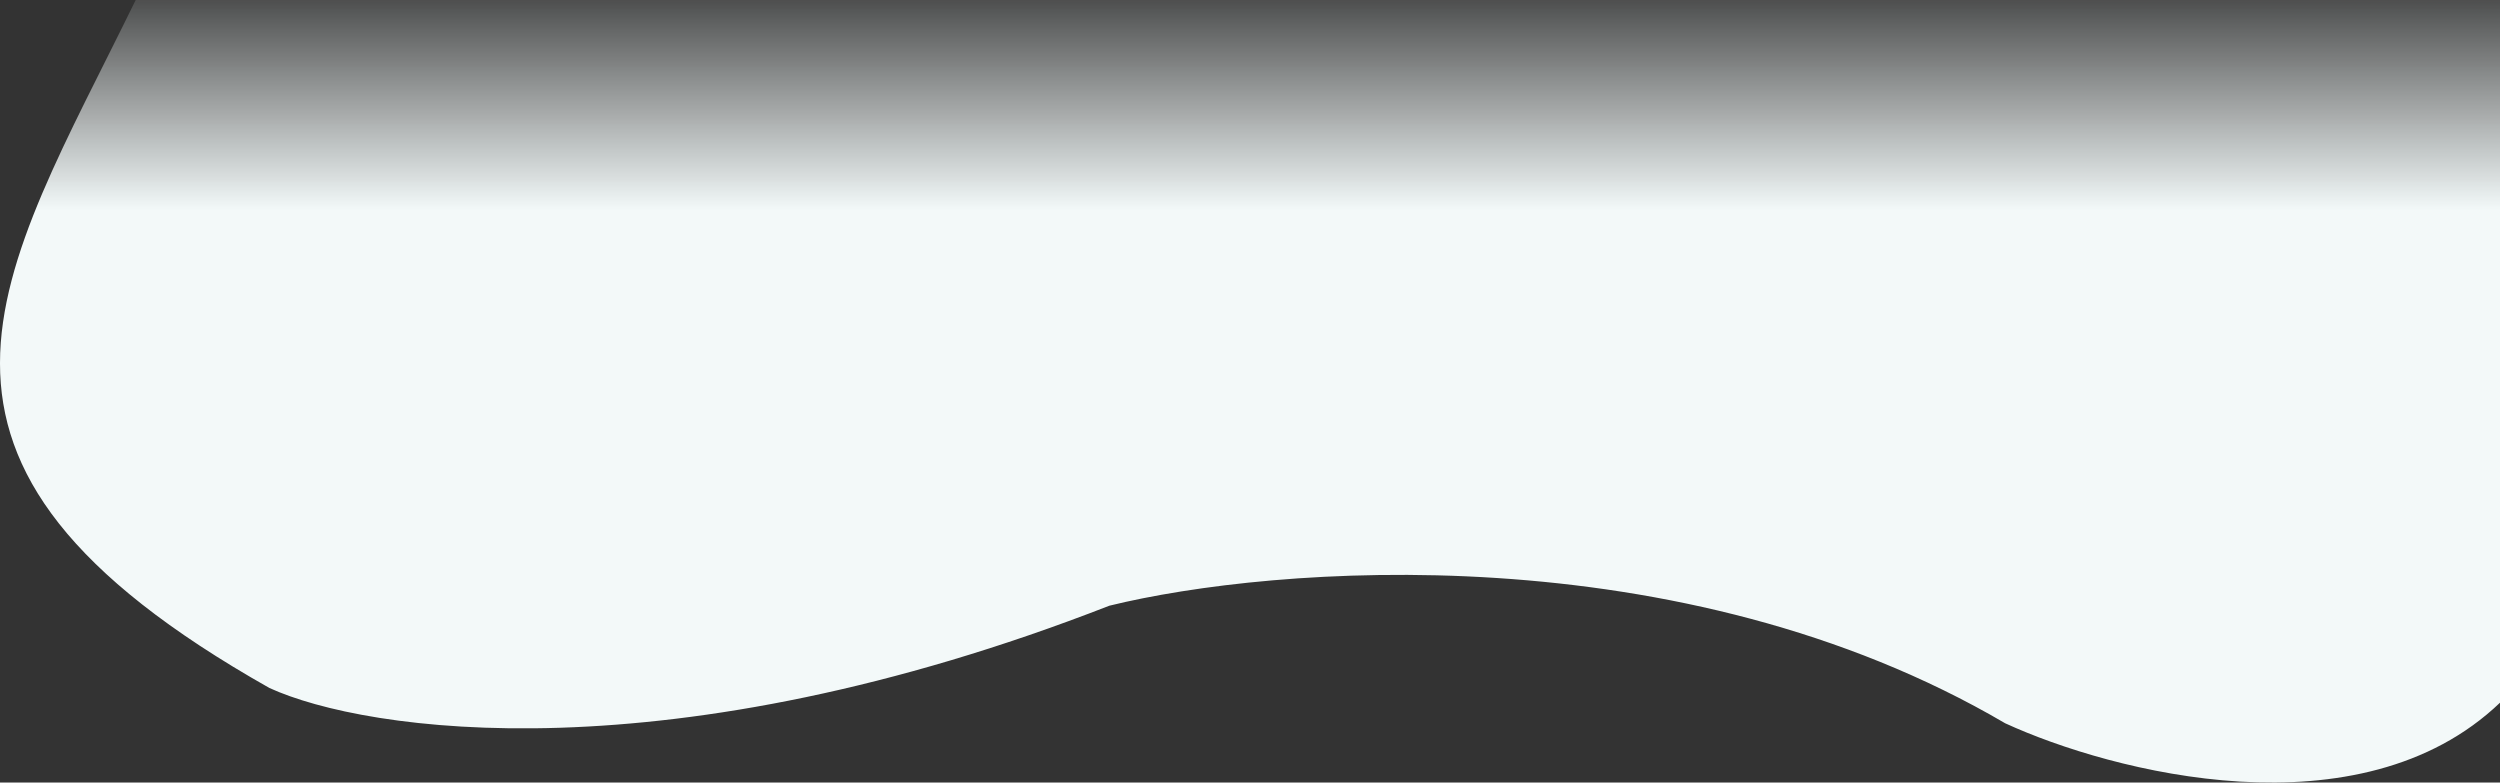 <svg width="1920" height="601" viewBox="0 0 1920 601" fill="none" xmlns="http://www.w3.org/2000/svg">
<rect x="0" y="0" width="1920" height="601" fill="#333333" stroke="none"/>
<path d="M206.929 528.381C-103.334 353.218 -0.379 214.439 104.211 0H1920V539.667C1812.42 642.598 1621.82 593.089 1539.97 555.468C1290.51 409.198 977.389 434.329 852.01 465.178C513.684 597.001 280.987 562.24 206.929 528.381Z" fill="url(#paint0_linear_225_7214)"/>
<defs>
<linearGradient id="paint0_linear_225_7214" x1="978.823" y1="0" x2="978.823" y2="600.999" gradientUnits="userSpaceOnUse">
<stop stop-color="#F3F9F9" stop-opacity="0.14"/>
<stop offset="0.269" stop-color="#F3F9F9"/>
</linearGradient>
</defs>
</svg>
